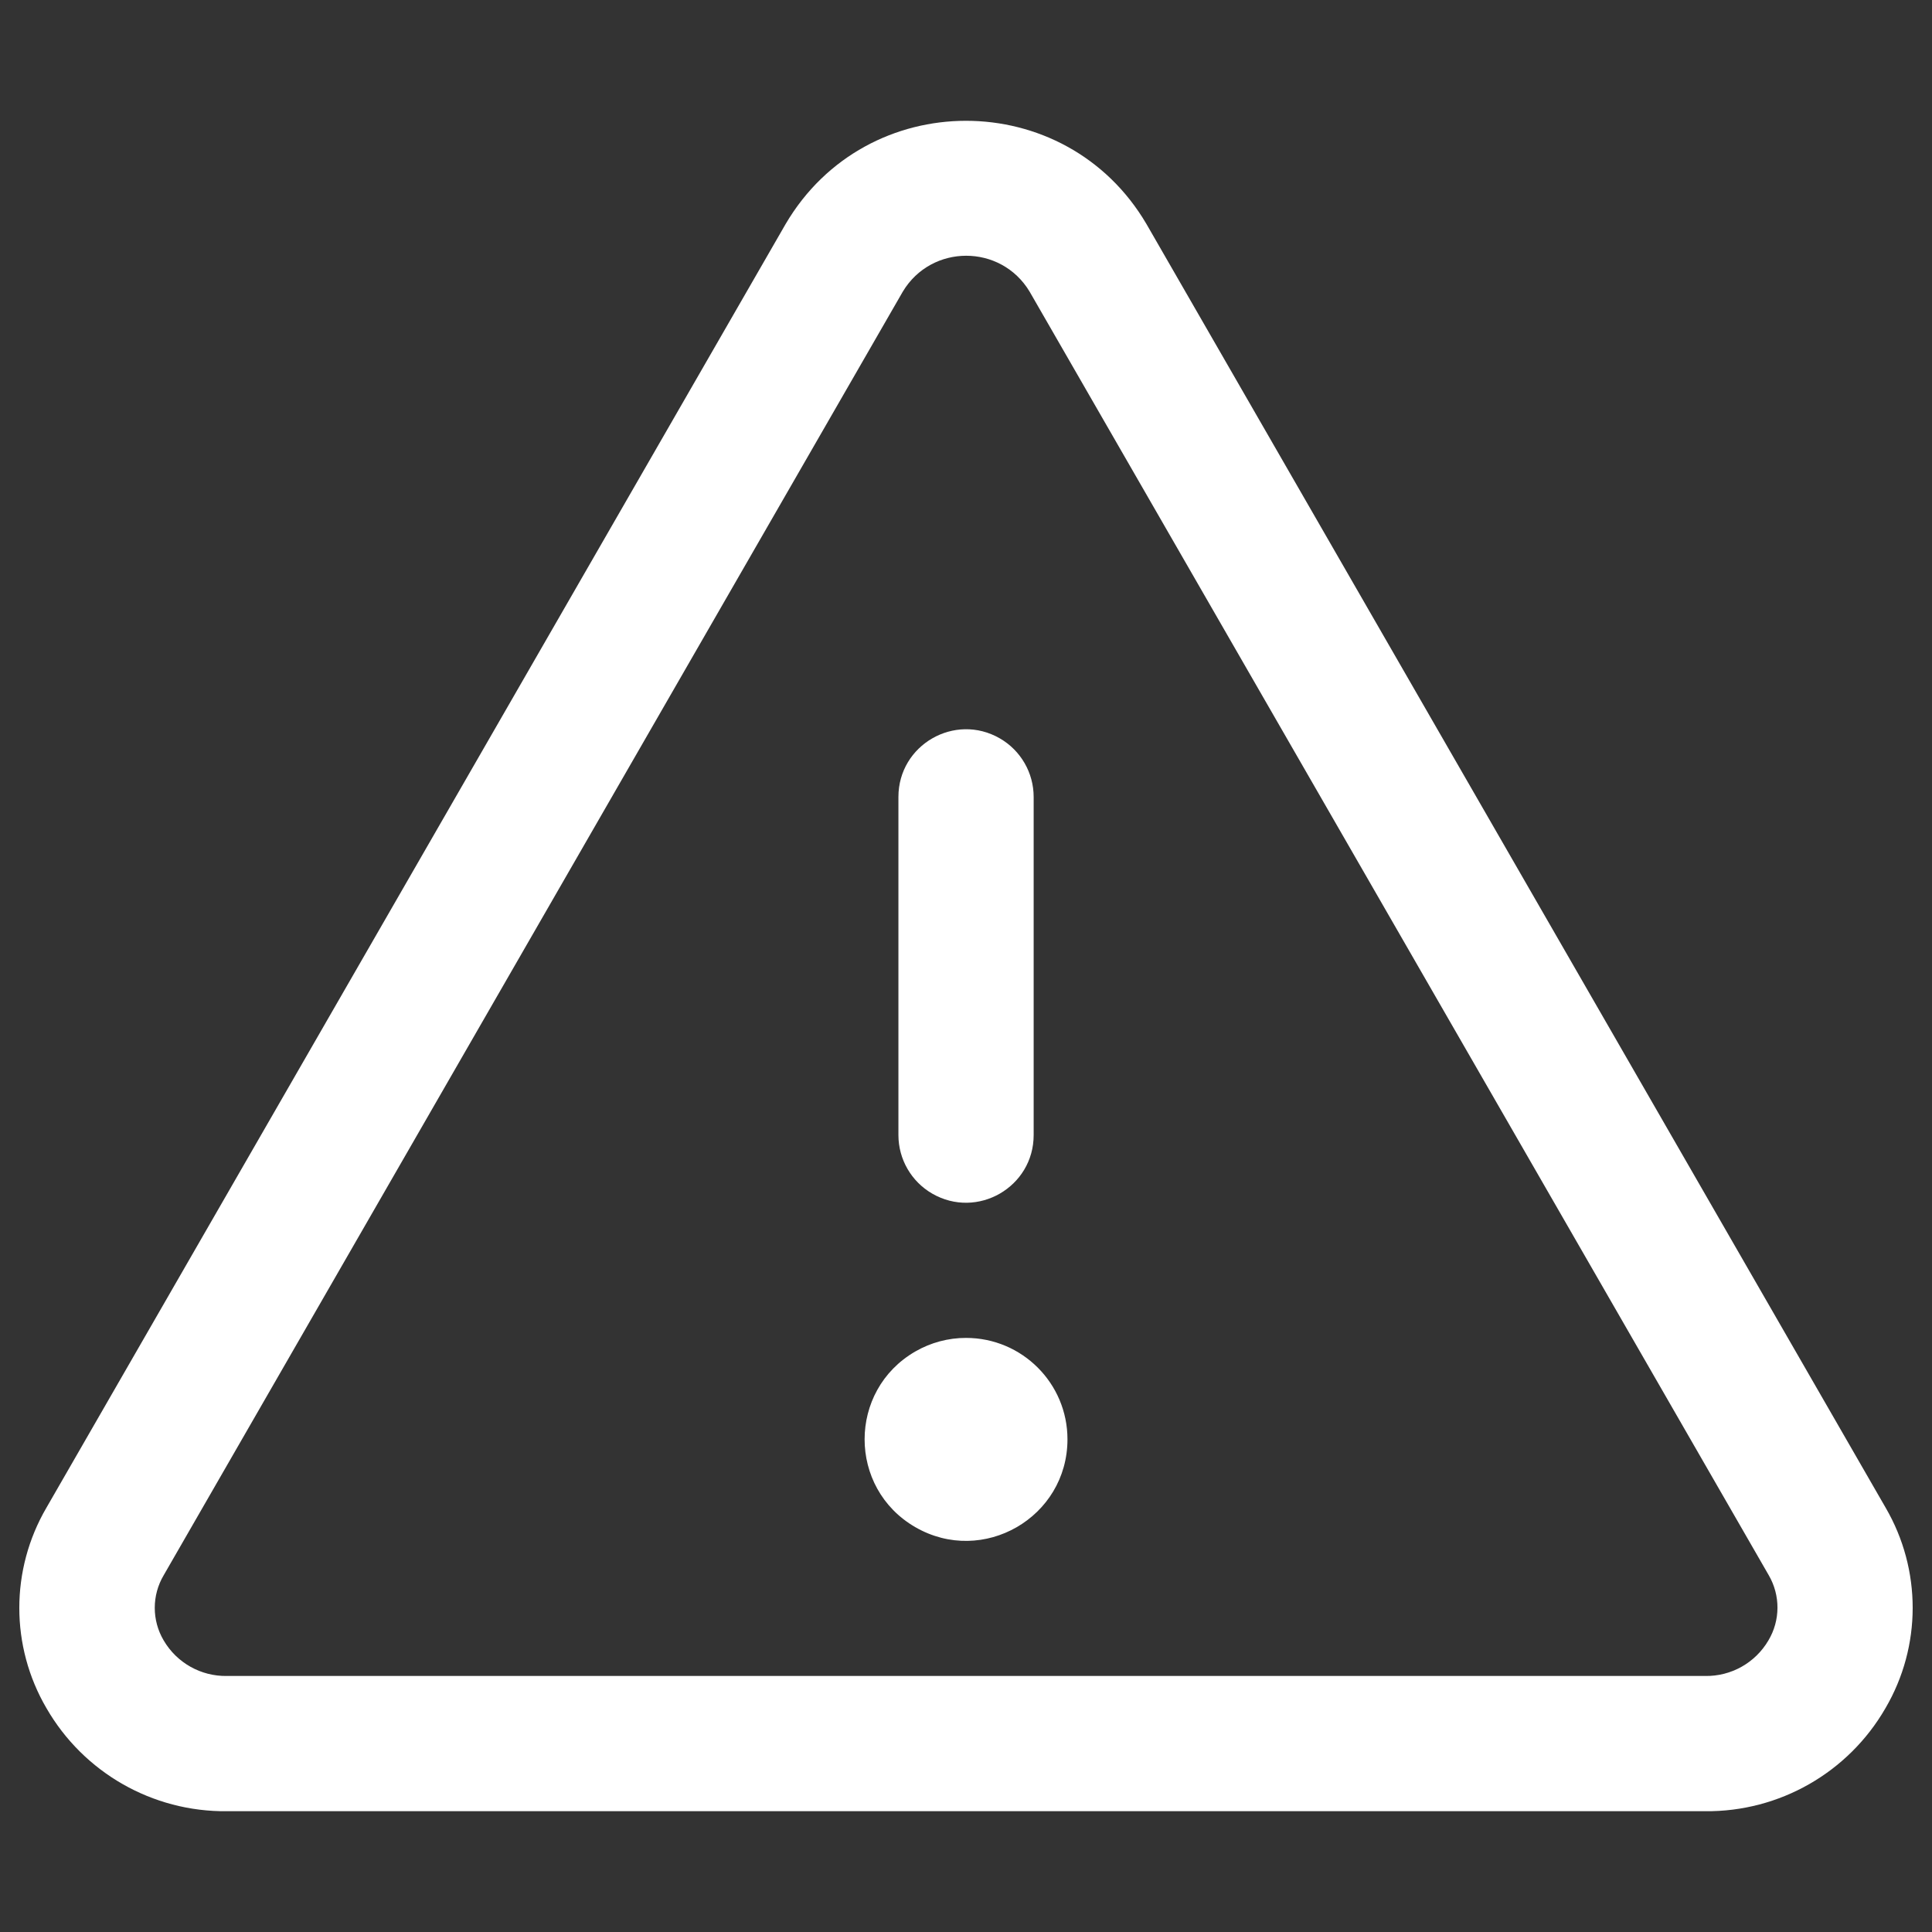 <svg width="48" height="48" viewBox="0 0 48 48" fill="none" xmlns="http://www.w3.org/2000/svg">
<rect x="0" y="0" width="48" height="48" fill="#333333" stroke="none"/>
<path d="M46.848 37.458L28.484 5.567C26.475 2.146 21.527 2.146 19.518 5.567L1.154 37.458C0.255 38.997 0.255 40.901 1.154 42.439C2.077 44.04 3.79 45.018 5.637 44.999H42.365C44.21 45.017 45.922 44.038 46.844 42.439C47.744 40.901 47.745 38.998 46.848 37.458ZM43.935 40.757C43.609 41.313 43.009 41.65 42.365 41.639H5.637C4.993 41.65 4.393 41.313 4.067 40.757C3.771 40.257 3.771 39.636 4.067 39.136L22.43 7.245C23.144 6.057 24.866 6.057 25.58 7.245L43.944 39.136C44.236 39.638 44.233 40.259 43.935 40.757ZM22.321 28.2V19.8C22.321 18.507 23.721 17.699 24.841 18.345C25.361 18.645 25.681 19.2 25.681 19.8V28.2C25.681 29.493 24.281 30.301 23.161 29.655C22.641 29.355 22.321 28.8 22.321 28.2ZM26.521 35.759C26.521 37.699 24.421 38.912 22.741 37.942C21.061 36.972 21.061 34.547 22.741 33.577C23.124 33.356 23.559 33.239 24.001 33.24C25.393 33.24 26.521 34.368 26.521 35.759Z" fill="white"/>
</svg>
